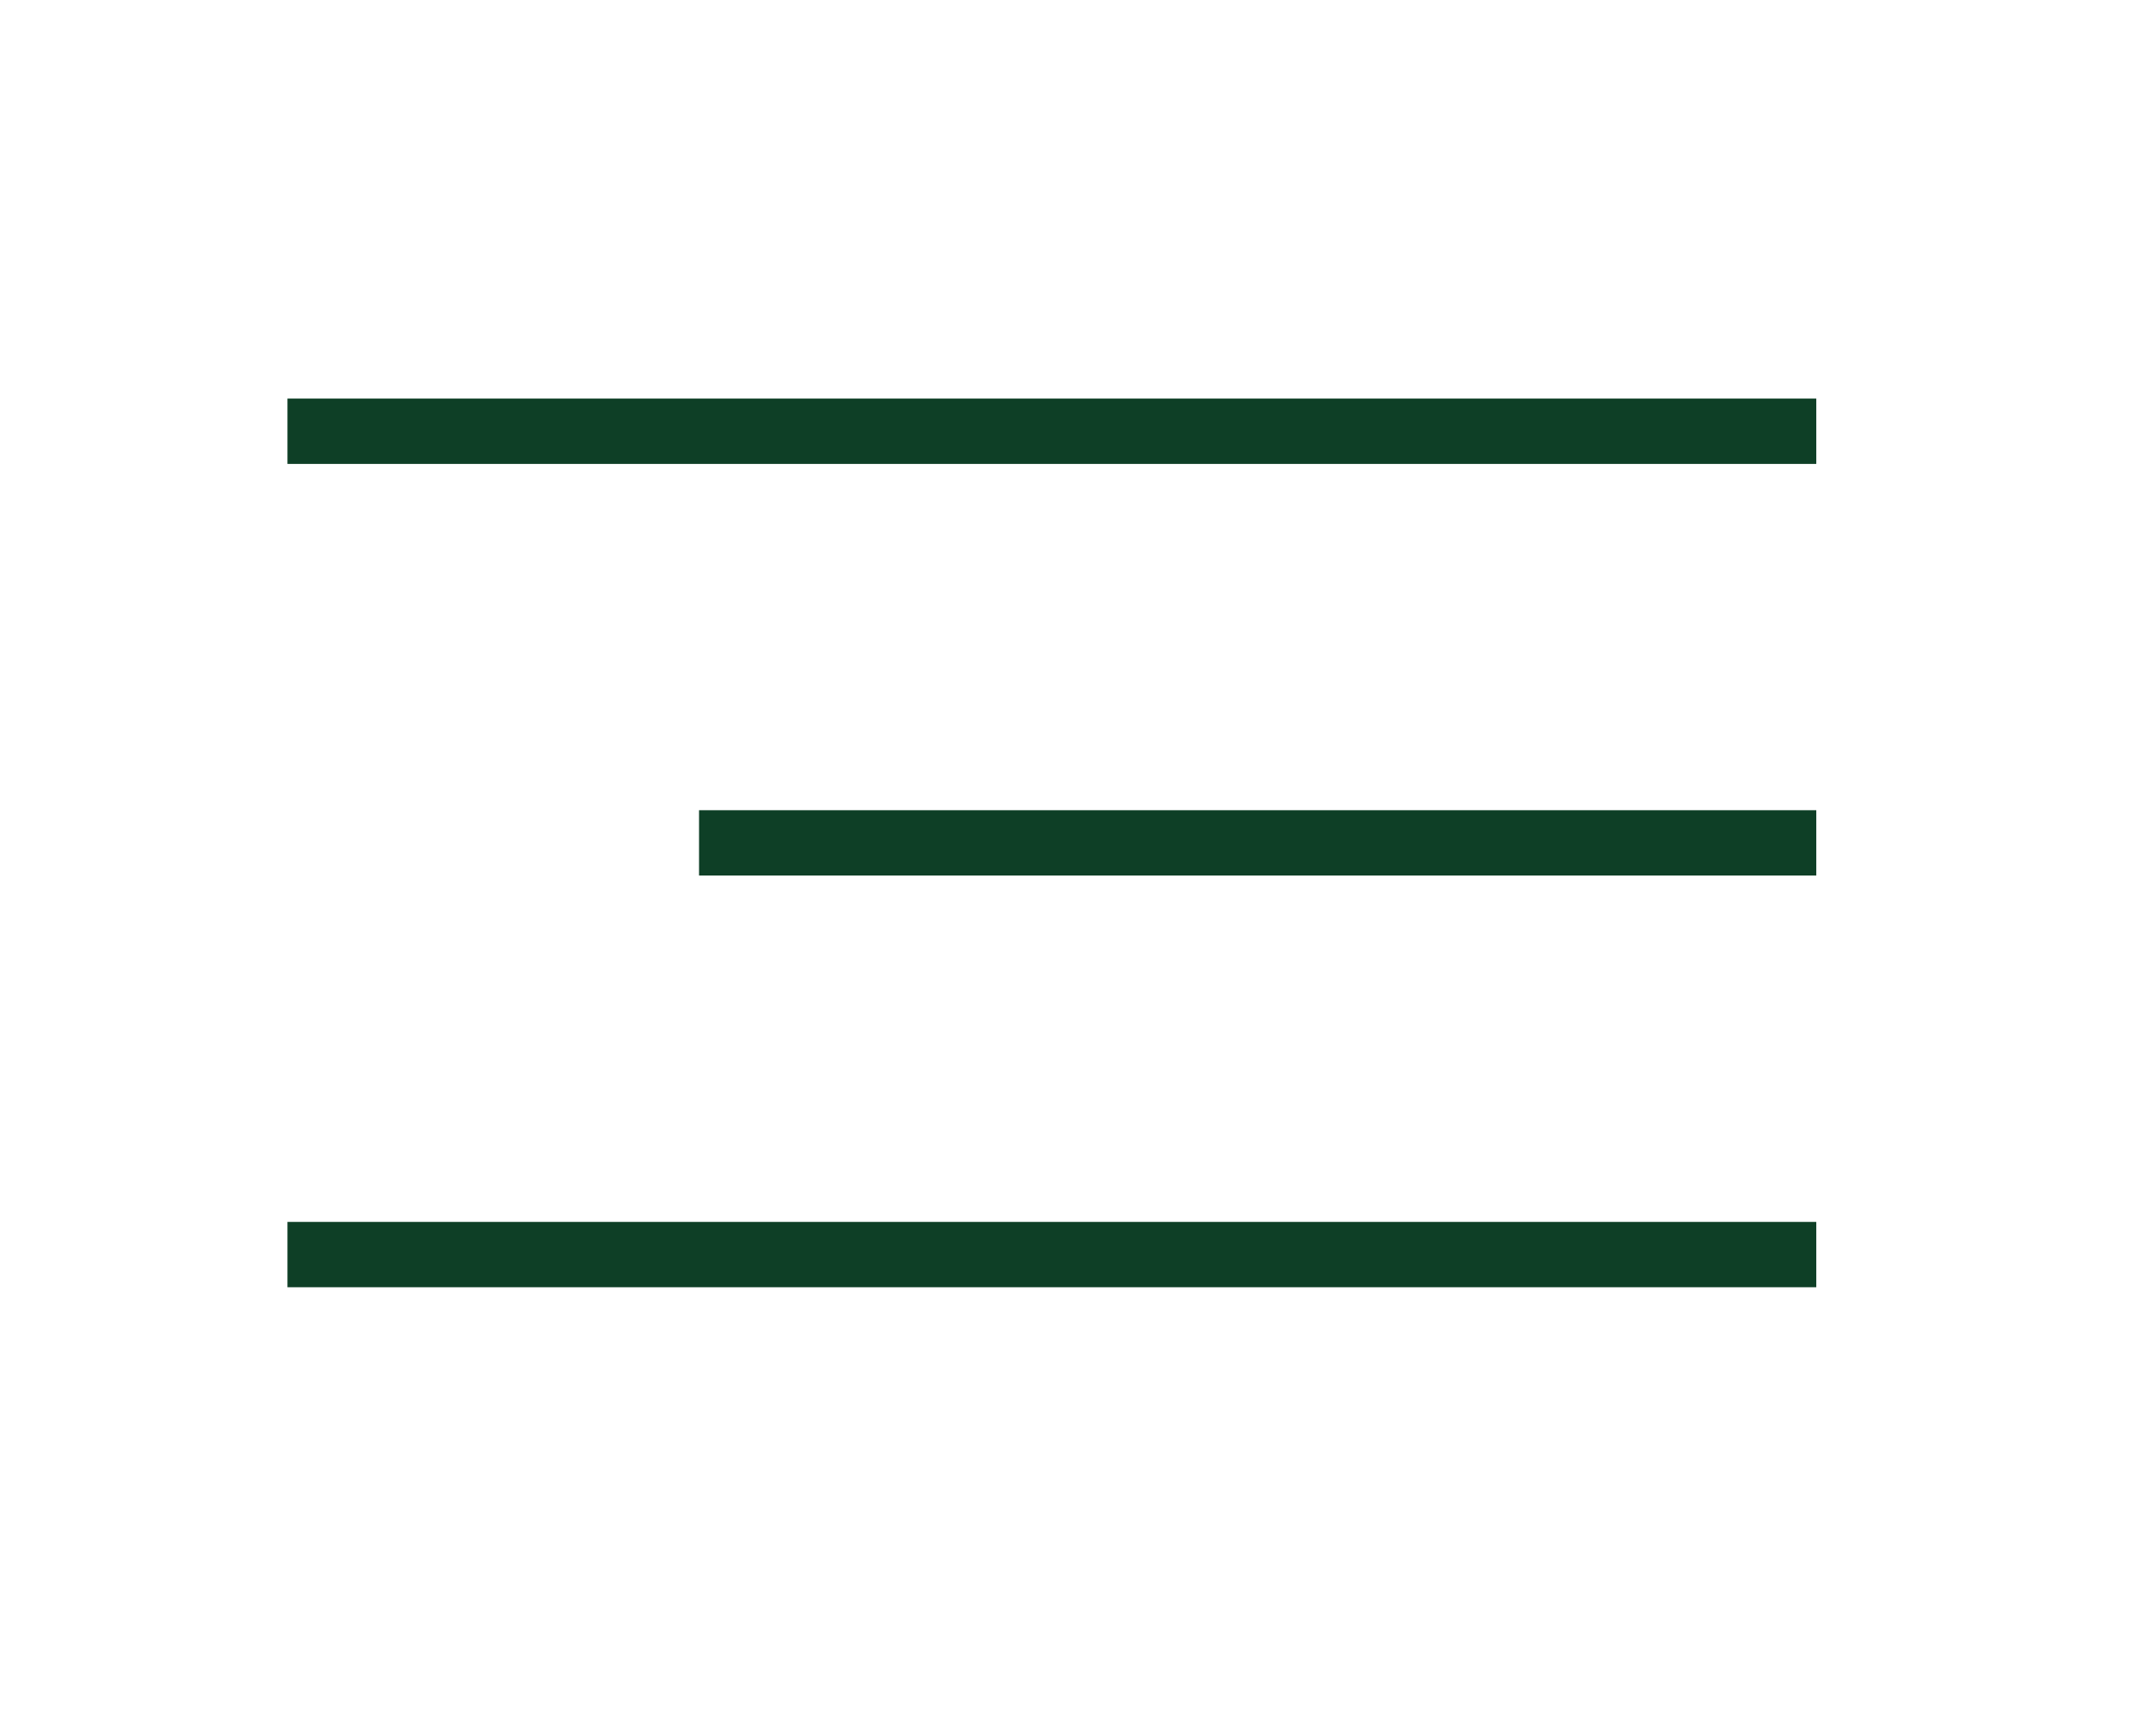 <?xml version="1.0" encoding="UTF-8"?> <svg xmlns="http://www.w3.org/2000/svg" width="30" height="24" viewBox="0 0 30 24" fill="none"><path d="M4 6H25.273" stroke="#0E3F26" stroke-width="0.909"></path><path d="M9.727 11.727L25.273 11.727" stroke="#0E3F26" stroke-width="0.909"></path><path d="M4 17.455H25.273" stroke="#0E3F26" stroke-width="0.909"></path></svg> 